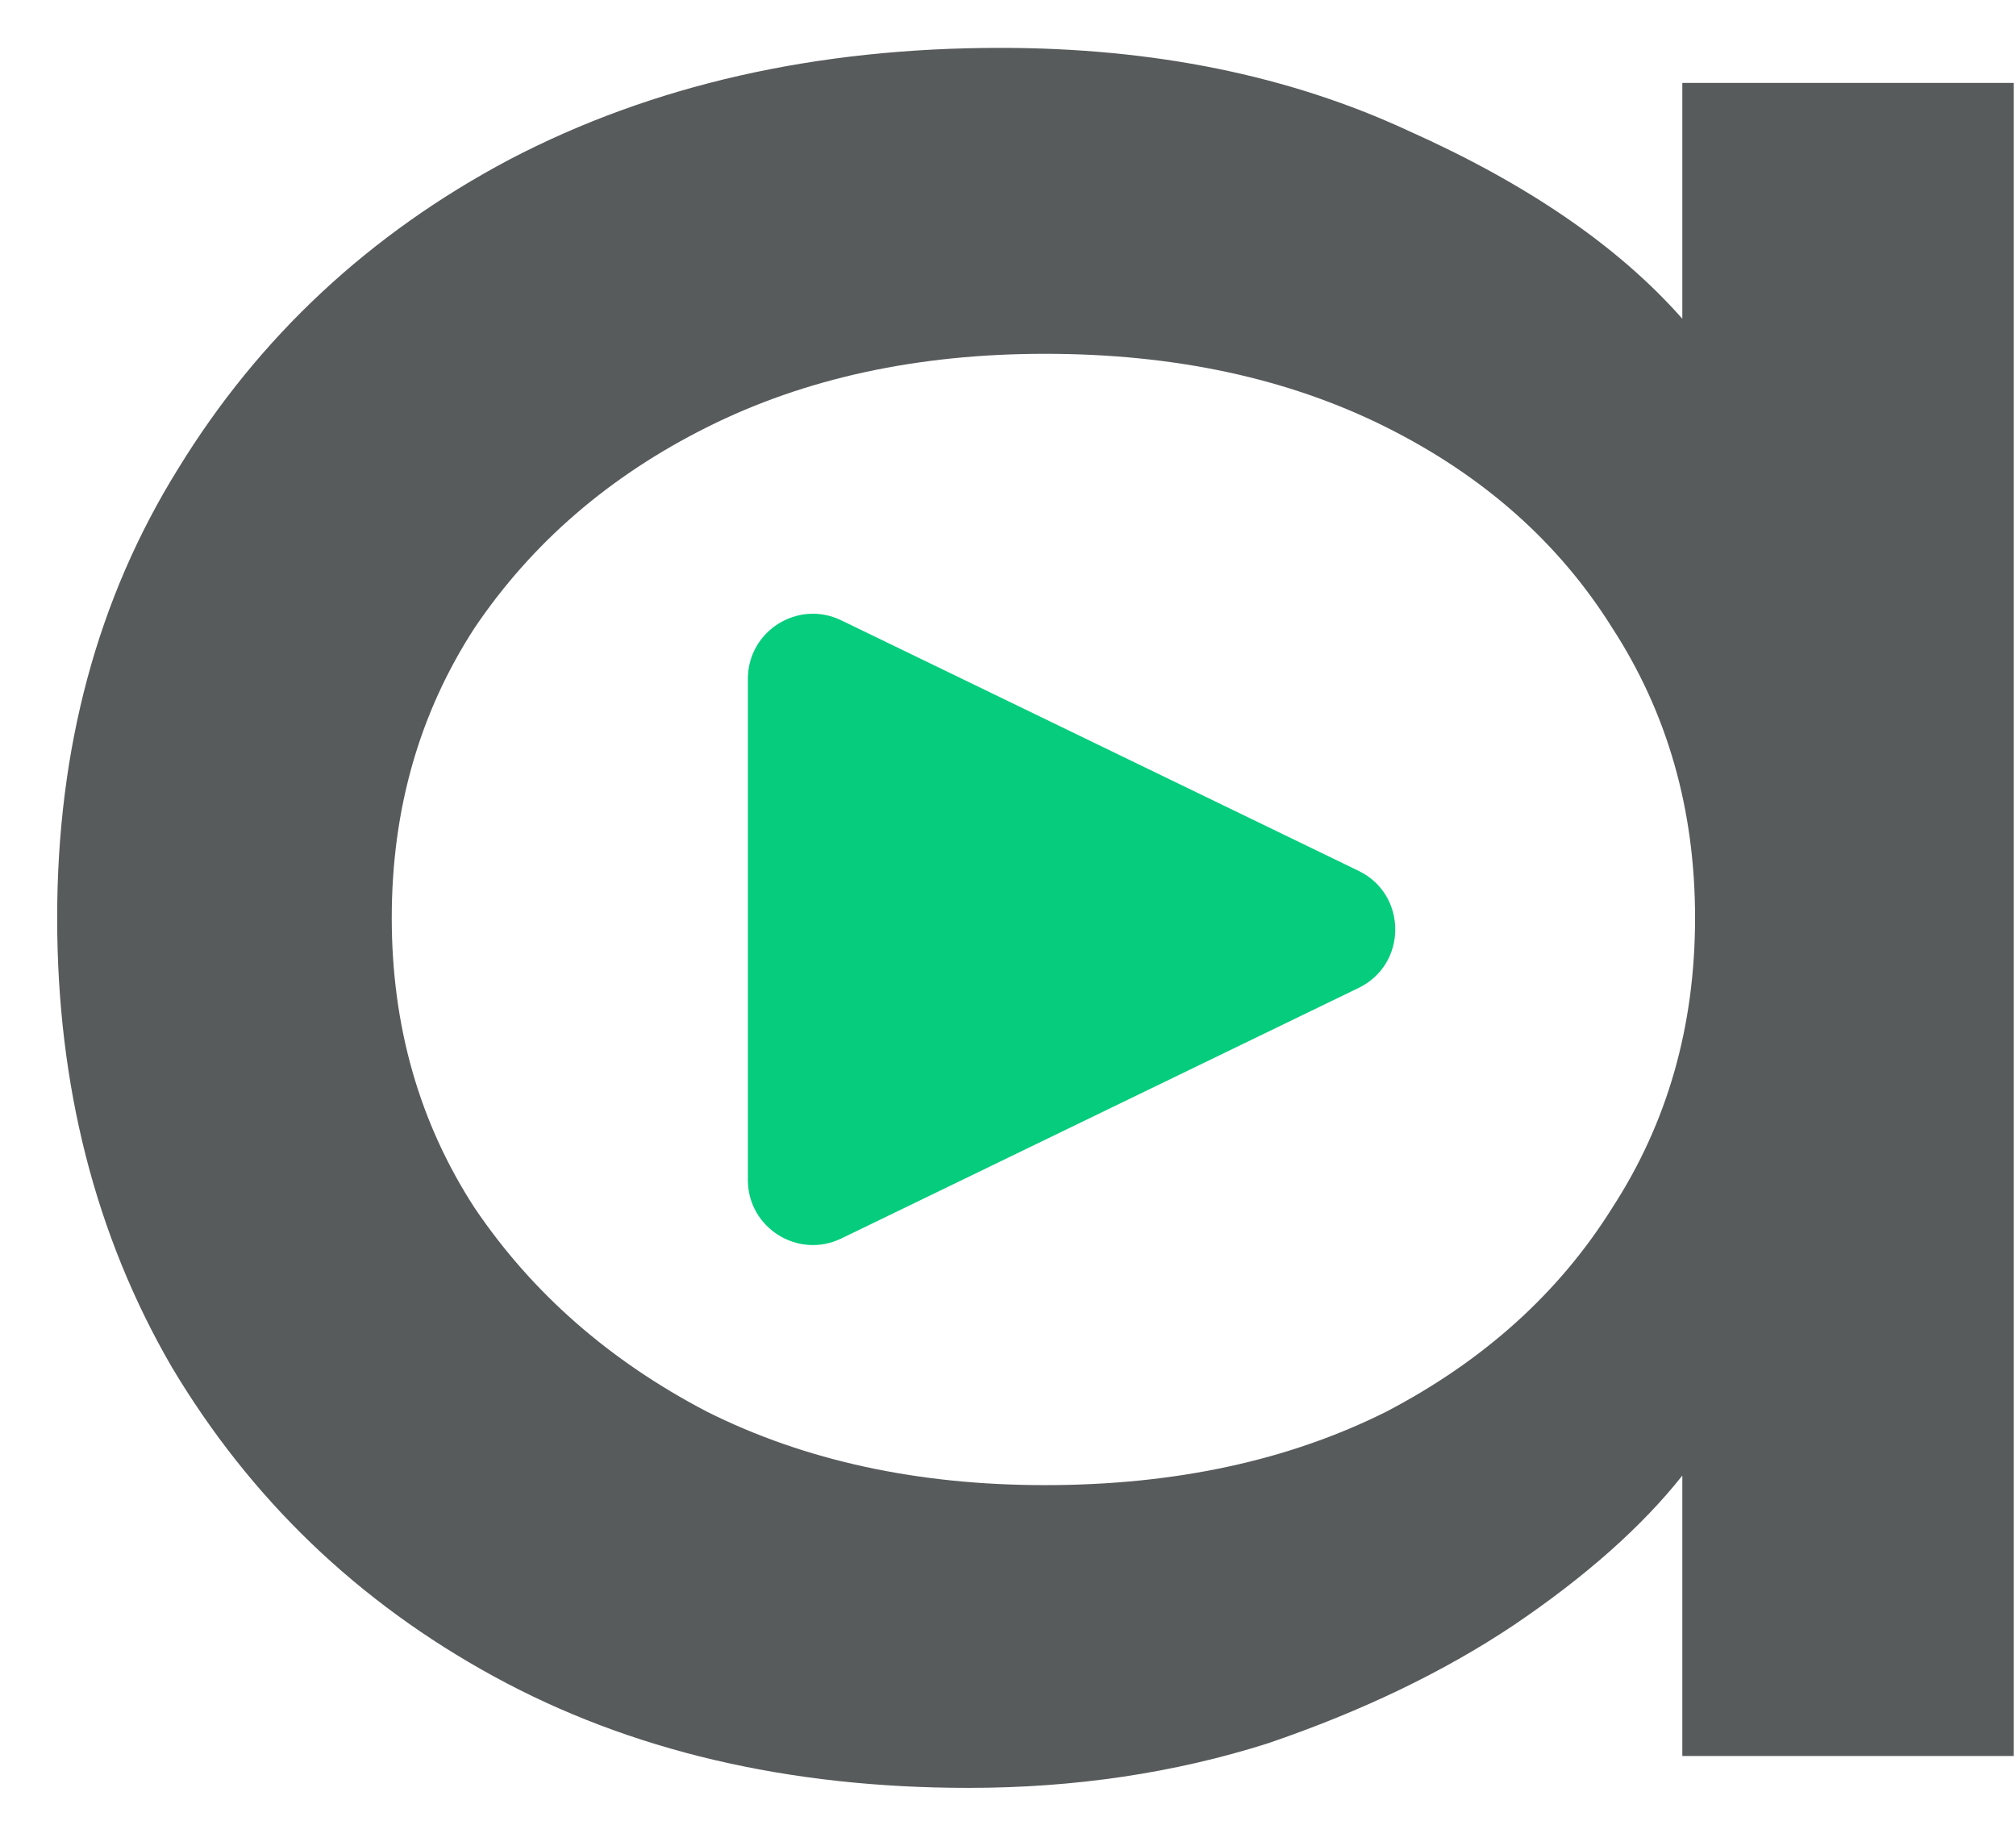 <svg width="31" height="28" viewBox="0 0 31 28" fill="none" xmlns="http://www.w3.org/2000/svg">
<path d="M30.965 1.275V27H25.869V22.688C25.248 23.472 24.383 24.24 23.272 24.991C22.194 25.71 20.936 26.314 19.499 26.804C18.062 27.261 16.526 27.49 14.893 27.49C12.117 27.49 9.683 26.918 7.592 25.775C5.501 24.632 3.852 23.047 2.643 21.022C1.467 18.997 0.879 16.694 0.879 14.113C0.879 11.5 1.5 9.197 2.741 7.204C3.982 5.179 5.681 3.594 7.837 2.451C10.026 1.308 12.541 0.736 15.383 0.736C17.735 0.736 19.826 1.161 21.655 2.01C23.485 2.827 24.889 3.79 25.869 4.901V1.275H30.965ZM16.069 22.835C18.062 22.835 19.809 22.459 21.312 21.708C22.815 20.924 23.974 19.879 24.791 18.572C25.64 17.265 26.065 15.779 26.065 14.113C26.065 12.447 25.64 10.961 24.791 9.654C23.974 8.347 22.815 7.318 21.312 6.567C19.809 5.816 18.062 5.44 16.069 5.44C14.109 5.44 12.378 5.816 10.875 6.567C9.372 7.318 8.18 8.347 7.298 9.654C6.449 10.961 6.024 12.447 6.024 14.113C6.024 15.779 6.449 17.265 7.298 18.572C8.18 19.879 9.372 20.924 10.875 21.708C12.378 22.459 14.109 22.835 16.069 22.835Z" fill="#575B5C"/>
<path d="M20.891 13.39C21.643 13.755 21.643 14.826 20.891 15.19L12.936 19.043C12.272 19.364 11.5 18.88 11.5 18.143V10.438C11.5 9.7 12.272 9.216 12.936 9.538L20.891 13.39Z" fill="#05CD7D"/>
</svg>
